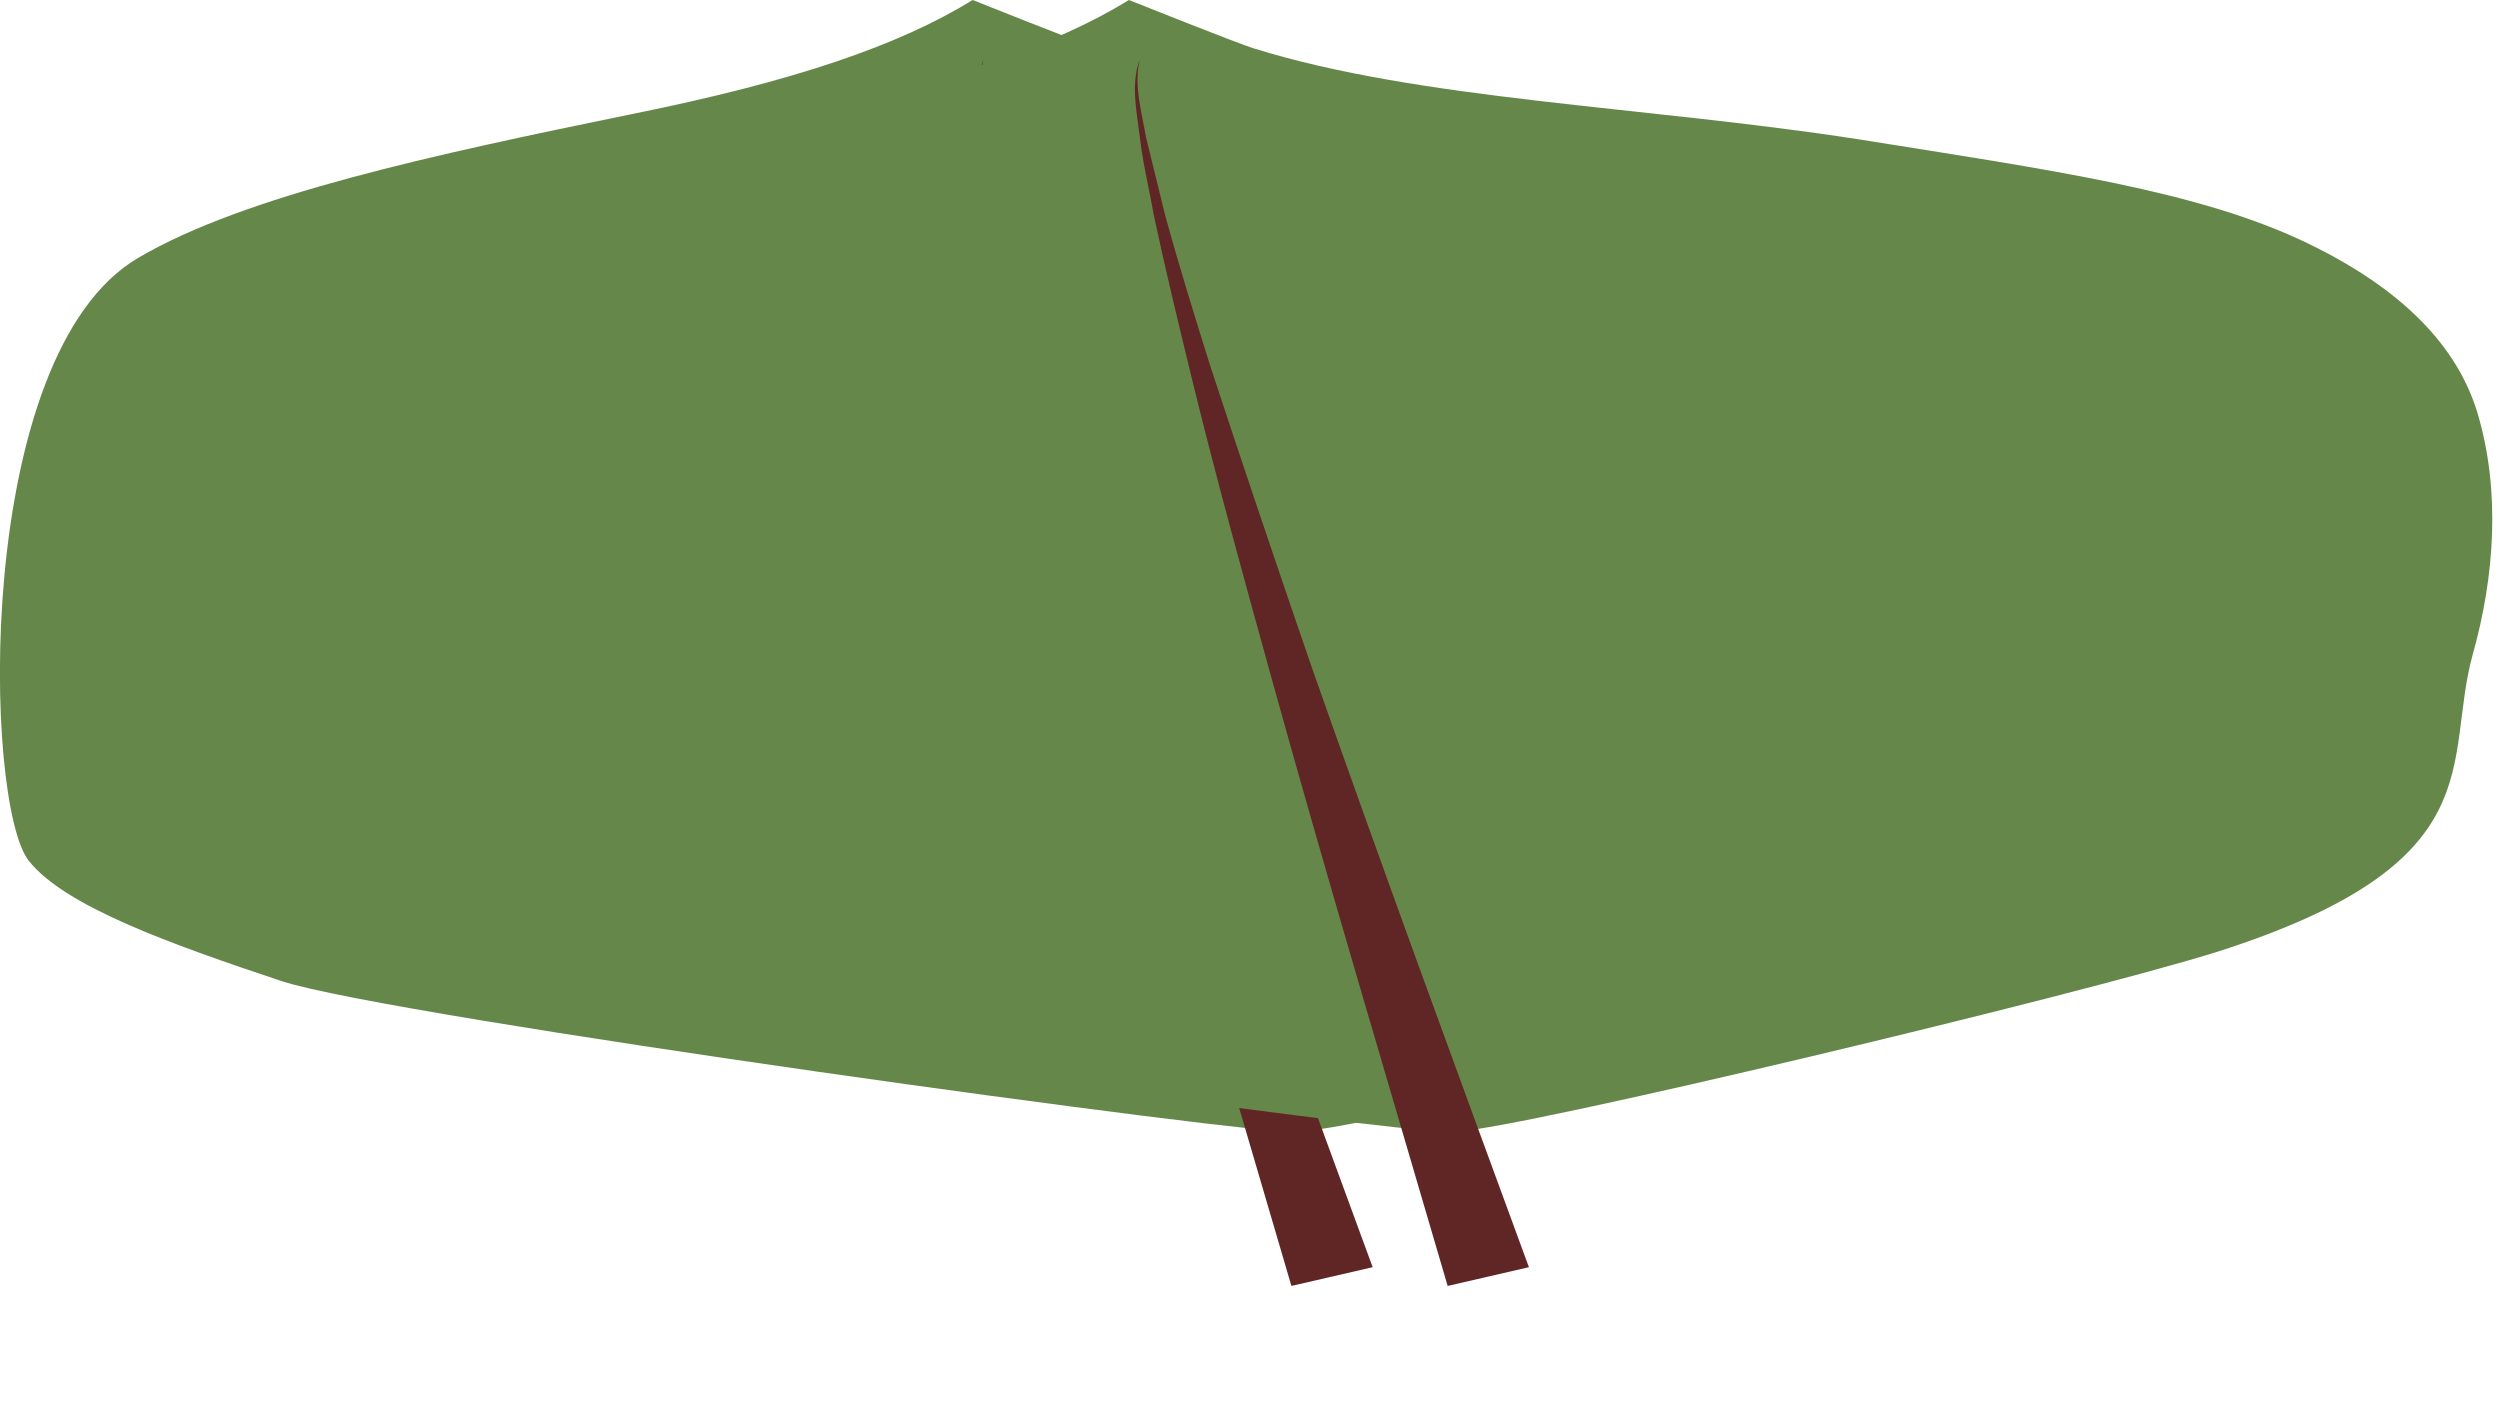 <svg width="16" height="9" viewBox="0 0 16 9" fill="none" xmlns="http://www.w3.org/2000/svg">
<path d="M8.335 7.24C8.745 7.22 12.305 6.37 13.195 6.09C14.975 5.52 14.636 4.88 14.825 4.19C14.966 3.69 15.005 3.14 14.855 2.64C14.745 2.28 14.456 1.89 13.775 1.56C13.075 1.22 12.135 1.09 10.885 0.89C9.525 0.68 8.085 0.64 7.025 0.31C6.925 0.28 6.225 0 6.225 0C5.755 0.29 5.085 0.52 4.045 0.73C2.775 0.99 1.565 1.25 0.885 1.65C-0.175 2.27 -0.105 5.15 0.185 5.51C0.415 5.8 1.085 6.04 1.805 6.28C2.515 6.51 8.055 7.27 8.345 7.25L8.335 7.24Z" fill="#65884A"/>
<path d="M8.265 8.23C7.885 6.93 7.495 5.63 7.135 4.33C6.955 3.68 6.775 3.03 6.615 2.37C6.535 2.04 6.455 1.71 6.385 1.38C6.355 1.21 6.315 1.05 6.295 0.88C6.275 0.71 6.235 0.54 6.295 0.38C6.255 0.54 6.305 0.71 6.335 0.88C6.375 1.04 6.415 1.21 6.455 1.37C6.545 1.7 6.645 2.02 6.745 2.34C6.955 2.98 7.175 3.63 7.395 4.27C7.845 5.55 8.315 6.83 8.785 8.11L8.265 8.23Z" fill="#602626"/>
<path d="M9.335 7.24C9.745 7.22 13.305 6.37 14.195 6.09C15.975 5.52 15.636 4.88 15.825 4.19C15.966 3.69 16.005 3.14 15.855 2.64C15.745 2.28 15.456 1.89 14.775 1.56C14.075 1.22 13.135 1.09 11.885 0.89C10.525 0.68 9.085 0.64 8.025 0.31C7.925 0.28 7.225 0 7.225 0C6.755 0.29 6.085 0.52 5.045 0.73C3.775 0.99 2.565 1.25 1.885 1.65C0.825 2.27 0.895 5.15 1.185 5.51C1.415 5.8 2.085 6.04 2.805 6.28C3.515 6.51 9.055 7.27 9.345 7.25L9.335 7.24Z" fill="#65884A"/>
<path d="M9.265 8.23C8.885 6.93 8.495 5.63 8.135 4.33C7.955 3.68 7.775 3.03 7.615 2.37C7.535 2.04 7.455 1.71 7.385 1.38C7.355 1.21 7.315 1.05 7.295 0.88C7.275 0.71 7.235 0.54 7.295 0.38C7.255 0.54 7.305 0.71 7.335 0.88C7.375 1.04 7.415 1.21 7.455 1.37C7.545 1.7 7.645 2.02 7.745 2.34C7.955 2.98 8.175 3.63 8.395 4.27C8.845 5.55 9.315 6.83 9.785 8.11L9.265 8.23Z" fill="#602626"/>
</svg>

